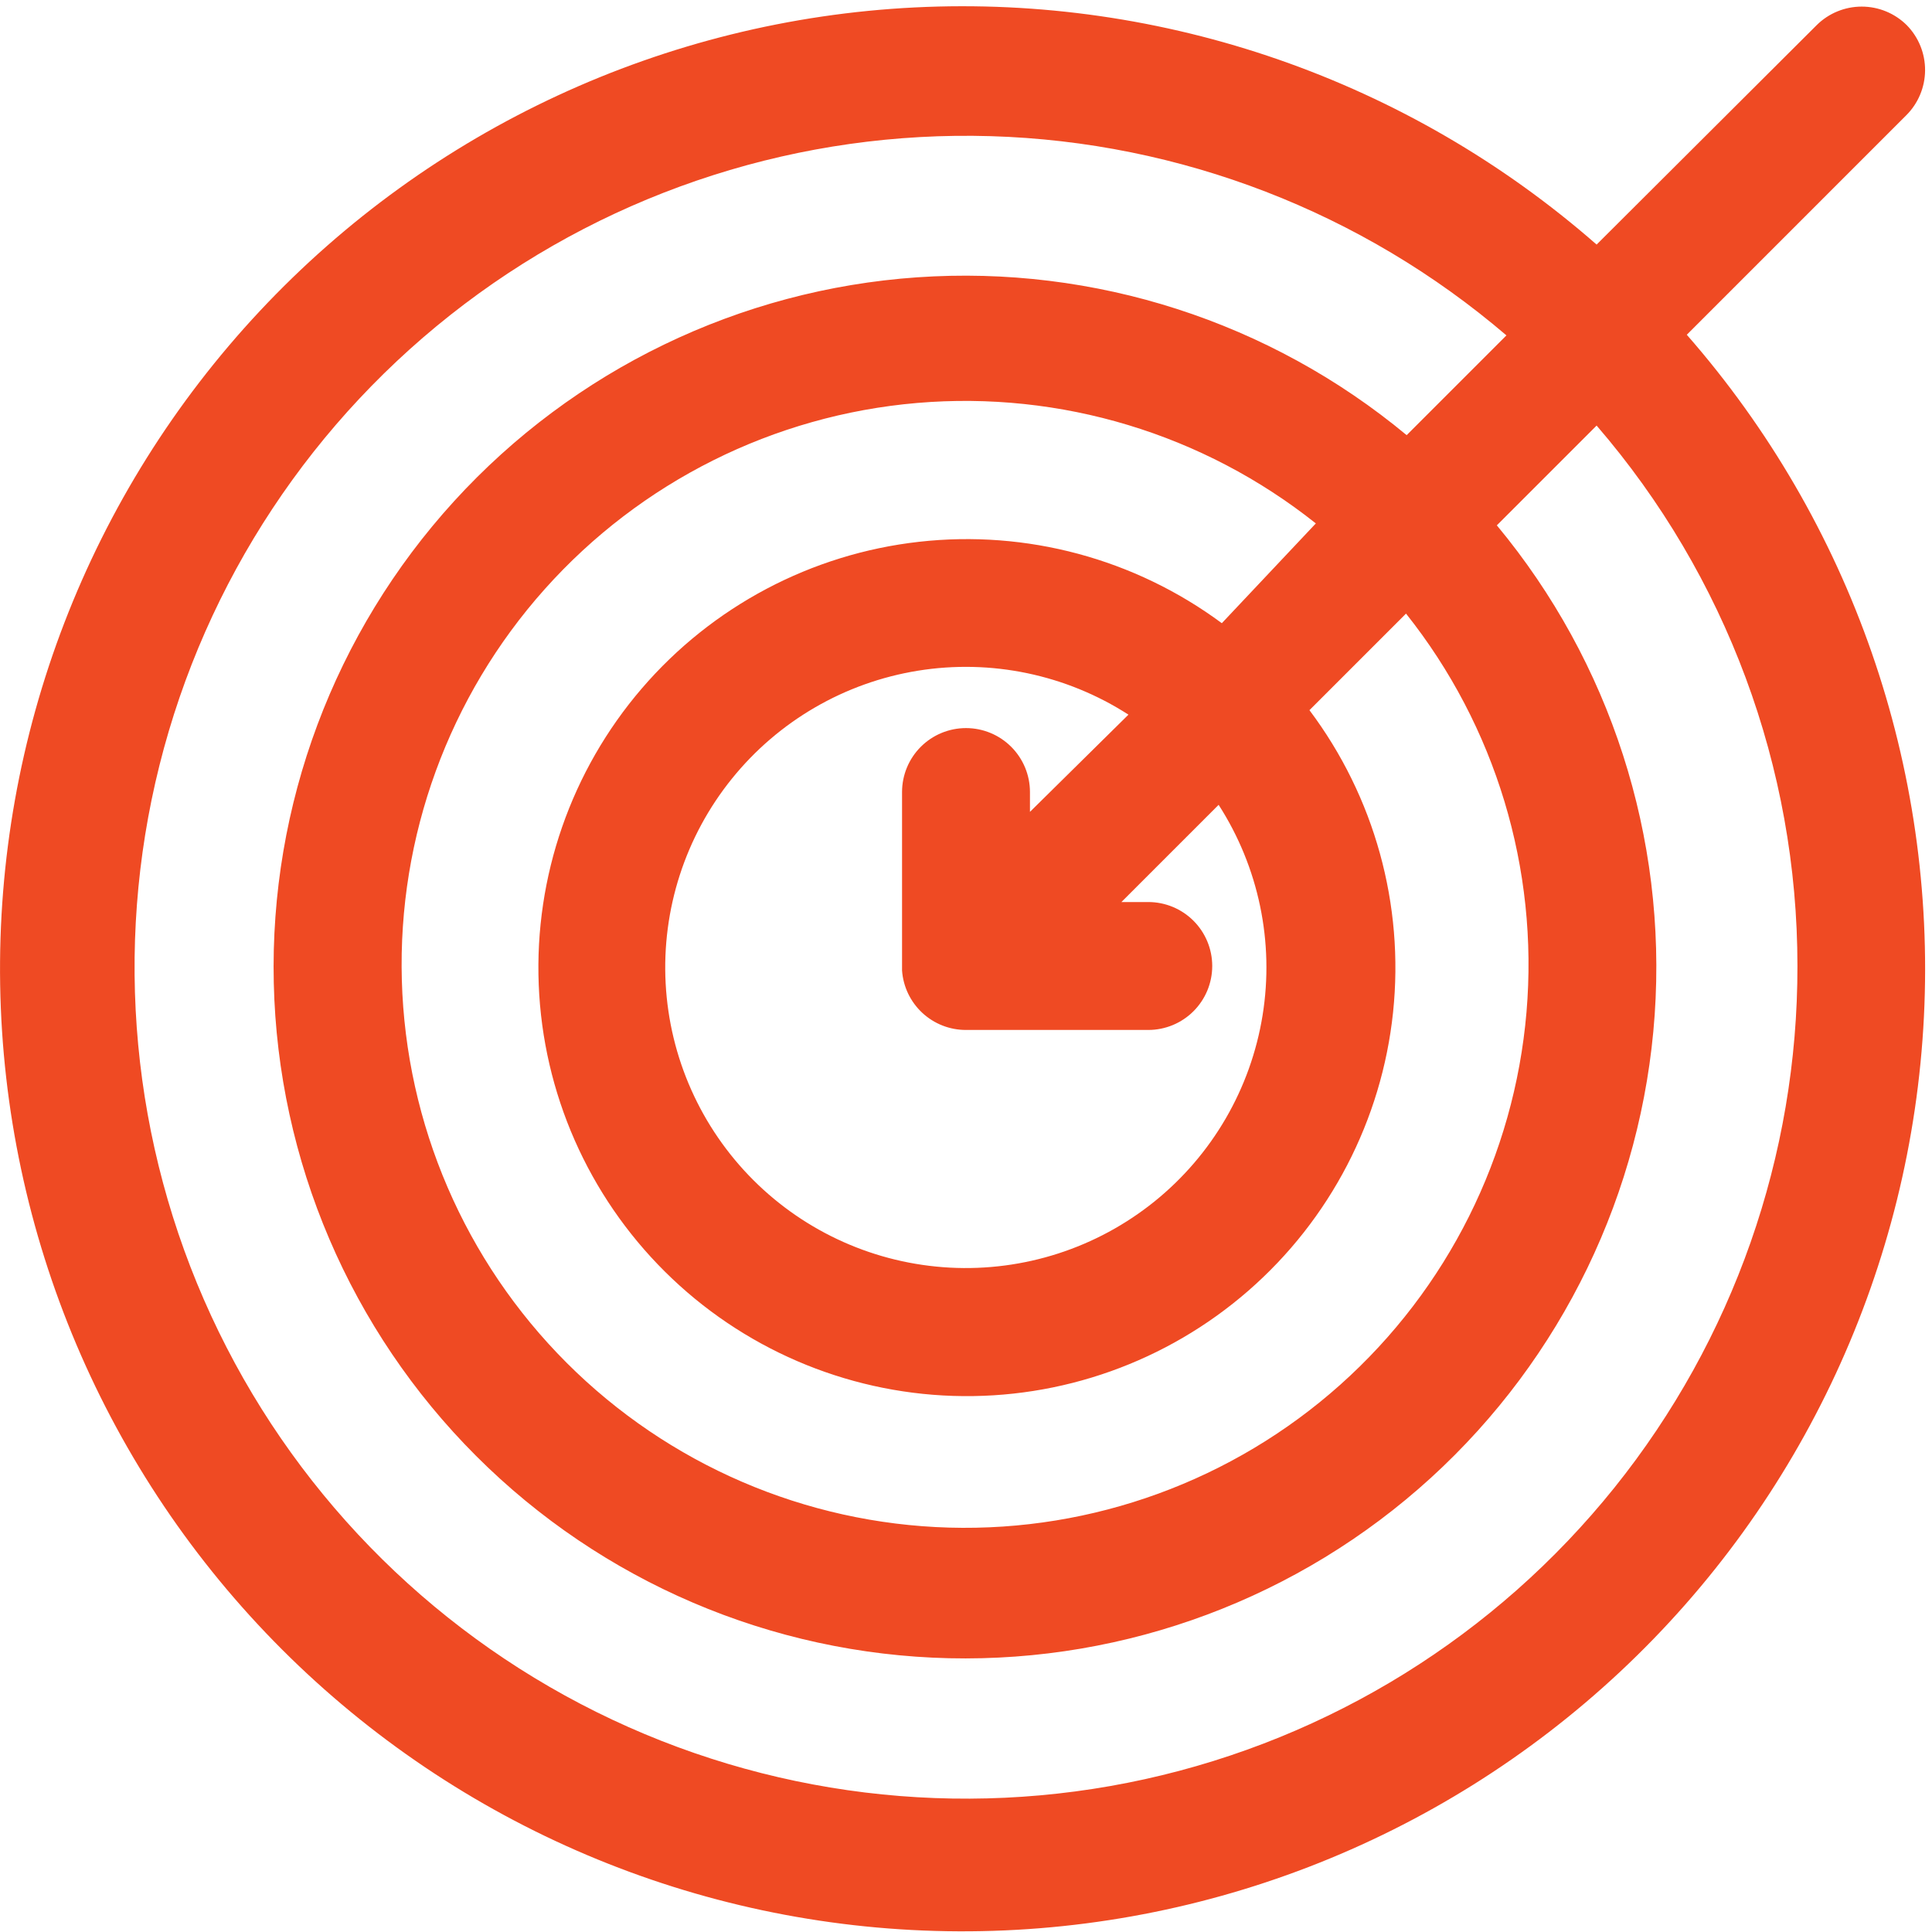 <svg xmlns="http://www.w3.org/2000/svg" width="236" height="236" viewBox="0 0 236 236" fill="none"><path d="M232.922 3.078C231.458 1.623 229.478 0.806 227.414 0.806C225.35 0.806 223.37 1.623 221.906 3.078L195.031 29.875C172.076 9.778 142.209 -0.609 111.738 0.908C81.266 2.424 52.578 15.725 31.731 38.001C10.885 60.278 -0.486 89.784 0.019 120.289C0.525 150.794 12.868 179.908 34.441 201.481C56.014 223.054 85.128 235.397 115.633 235.902C146.138 236.408 175.644 225.037 197.921 204.191C220.197 183.344 233.498 154.655 235.014 124.184C236.531 93.713 226.143 63.846 206.047 40.891L232.844 14.094C234.309 12.64 235.14 10.666 235.155 8.602C235.169 6.538 234.367 4.552 232.922 3.078ZM219.563 118C219.597 141.164 211.711 163.644 197.214 181.711C182.717 199.779 162.479 212.347 139.858 217.332C117.236 222.318 93.59 219.42 72.841 209.12C52.093 198.82 35.489 181.737 25.783 160.704C16.077 139.671 13.853 115.953 19.479 93.482C25.105 71.011 38.244 51.139 56.716 37.161C75.188 23.183 97.883 15.94 121.037 16.633C144.191 17.325 166.412 25.912 184.016 40.969L171.828 53.156C155.116 39.278 133.699 32.373 112.028 33.876C90.356 35.38 70.098 45.176 55.463 61.23C40.827 77.284 32.941 98.359 33.443 120.077C33.944 141.794 42.795 162.484 58.156 177.844C73.516 193.205 94.206 202.056 115.923 202.558C137.641 203.059 158.716 195.173 174.77 180.537C190.824 165.902 200.62 145.644 202.124 123.972C203.627 102.301 196.722 80.884 182.844 64.172L195.031 51.984C210.863 70.334 219.569 93.764 219.563 118ZM118 88.938C115.928 88.938 113.941 89.761 112.476 91.226C111.011 92.691 110.188 94.678 110.188 96.75V118C110.188 118 110.188 118 110.188 118.547C110.326 120.523 111.21 122.372 112.66 123.721C114.111 125.07 116.019 125.817 118 125.812H140.266C142.338 125.812 144.325 124.989 145.79 123.524C147.255 122.059 148.078 120.072 148.078 118C148.078 115.928 147.255 113.941 145.79 112.476C144.325 111.011 142.338 110.187 140.266 110.187H136.984L148.859 98.312C153.761 105.932 155.673 115.095 154.226 124.039C152.78 132.983 148.078 141.077 141.025 146.763C133.971 152.45 125.064 155.328 116.017 154.844C106.97 154.36 98.421 150.548 92.014 144.142C85.608 137.735 81.796 129.186 81.312 120.139C80.828 111.092 83.706 102.185 89.393 95.132C95.079 88.078 103.173 83.376 112.117 81.93C121.061 80.484 130.224 82.395 137.844 87.297L125.813 99.172V96.75C125.813 94.678 124.989 92.691 123.524 91.226C122.059 89.761 120.072 88.938 118 88.938ZM149.25 76.125C138.618 68.255 125.4 64.703 112.255 66.183C99.11 67.662 87.012 74.064 78.395 84.1C69.778 94.137 65.281 107.063 65.807 120.281C66.334 133.498 71.845 146.027 81.233 155.346C90.621 164.665 103.189 170.085 116.41 170.514C129.631 170.944 142.524 166.352 152.497 157.661C162.47 148.971 168.783 136.827 170.166 123.671C171.549 110.516 167.901 97.325 159.953 86.75L171.75 74.953C182.694 88.71 187.959 106.133 186.465 123.649C184.972 141.164 176.833 157.445 163.718 169.15C150.604 180.856 133.507 187.1 115.935 186.602C98.363 186.104 81.647 178.901 69.217 166.47C56.787 154.04 49.584 137.325 49.086 119.753C48.587 102.181 54.831 85.084 66.537 71.969C78.243 58.854 94.523 50.716 112.039 49.222C129.554 47.729 146.977 52.994 160.734 63.938L149.25 76.125Z" fill="#EF4A23"></path></svg>